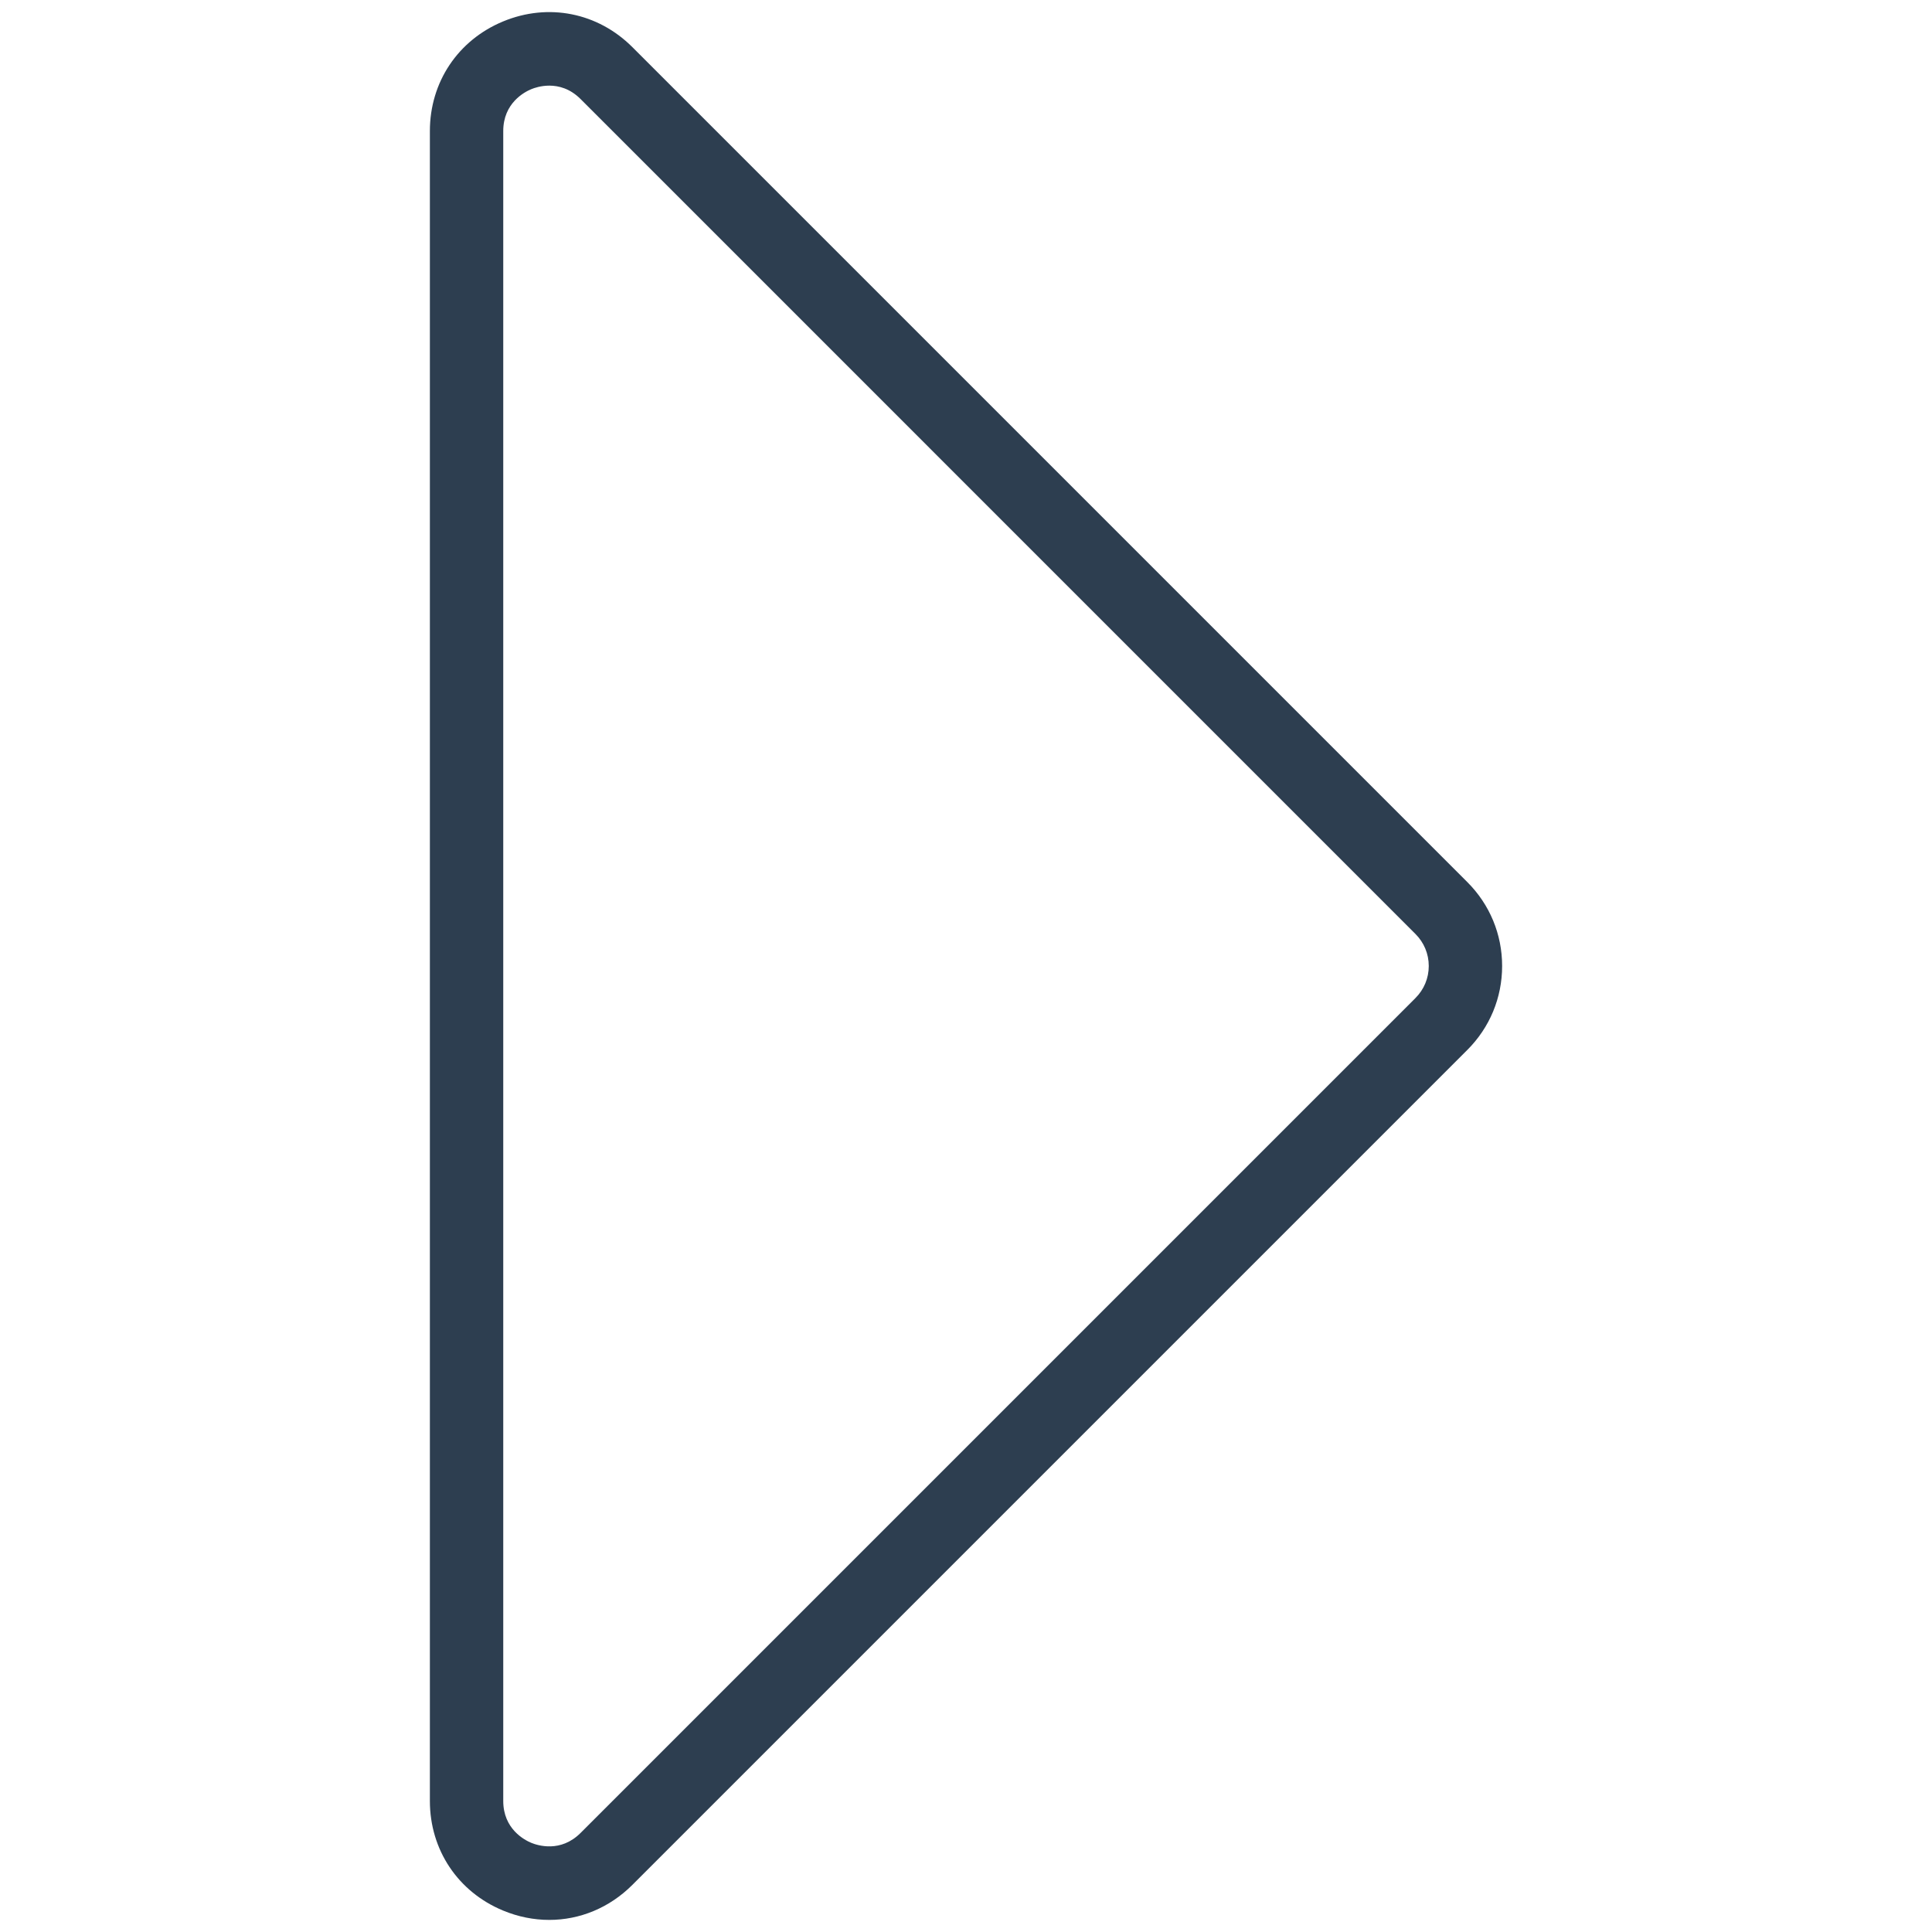 <?xml version="1.0" encoding="utf-8"?>
<!-- Generator: Adobe Illustrator 24.2.3, SVG Export Plug-In . SVG Version: 6.00 Build 0)  -->
<svg version="1.1" id="Layer_1" xmlns="http://www.w3.org/2000/svg" xmlns:xlink="http://www.w3.org/1999/xlink" x="0px" y="0px"
	 viewBox="0 0 158 158" style="enable-background:new 0 0 158 158;" xml:space="preserve">
<style type="text/css">
	.st0{fill:#2D3E50;}
</style>
<g>
	<path class="st0" d="M44.92,157.011c-1.26,0-2.537-0.25-3.775-0.763c-3.694-1.53-5.989-4.966-5.989-8.964V10.716
		c0-3.998,2.295-7.434,5.989-8.964s7.746-0.724,10.573,2.104l0,0l68.284,68.285c1.833,1.832,2.843,4.269,2.843,6.859
		c0,2.592-1.01,5.028-2.843,6.861l-68.284,68.284C49.838,156.025,47.417,157.011,44.92,157.011z M44.925,7.003
		c-0.682,0-1.231,0.188-1.484,0.293c-0.536,0.222-2.285,1.125-2.285,3.42v136.569c0,2.295,1.749,3.198,2.285,3.42
		s2.411,0.82,4.035-0.802l68.284-68.285c0.699-0.7,1.085-1.629,1.085-2.618c0-0.988-0.386-1.917-1.085-2.616L47.476,8.097
		C46.617,7.24,45.688,7.003,44.925,7.003z"/>
</g>
</svg>

